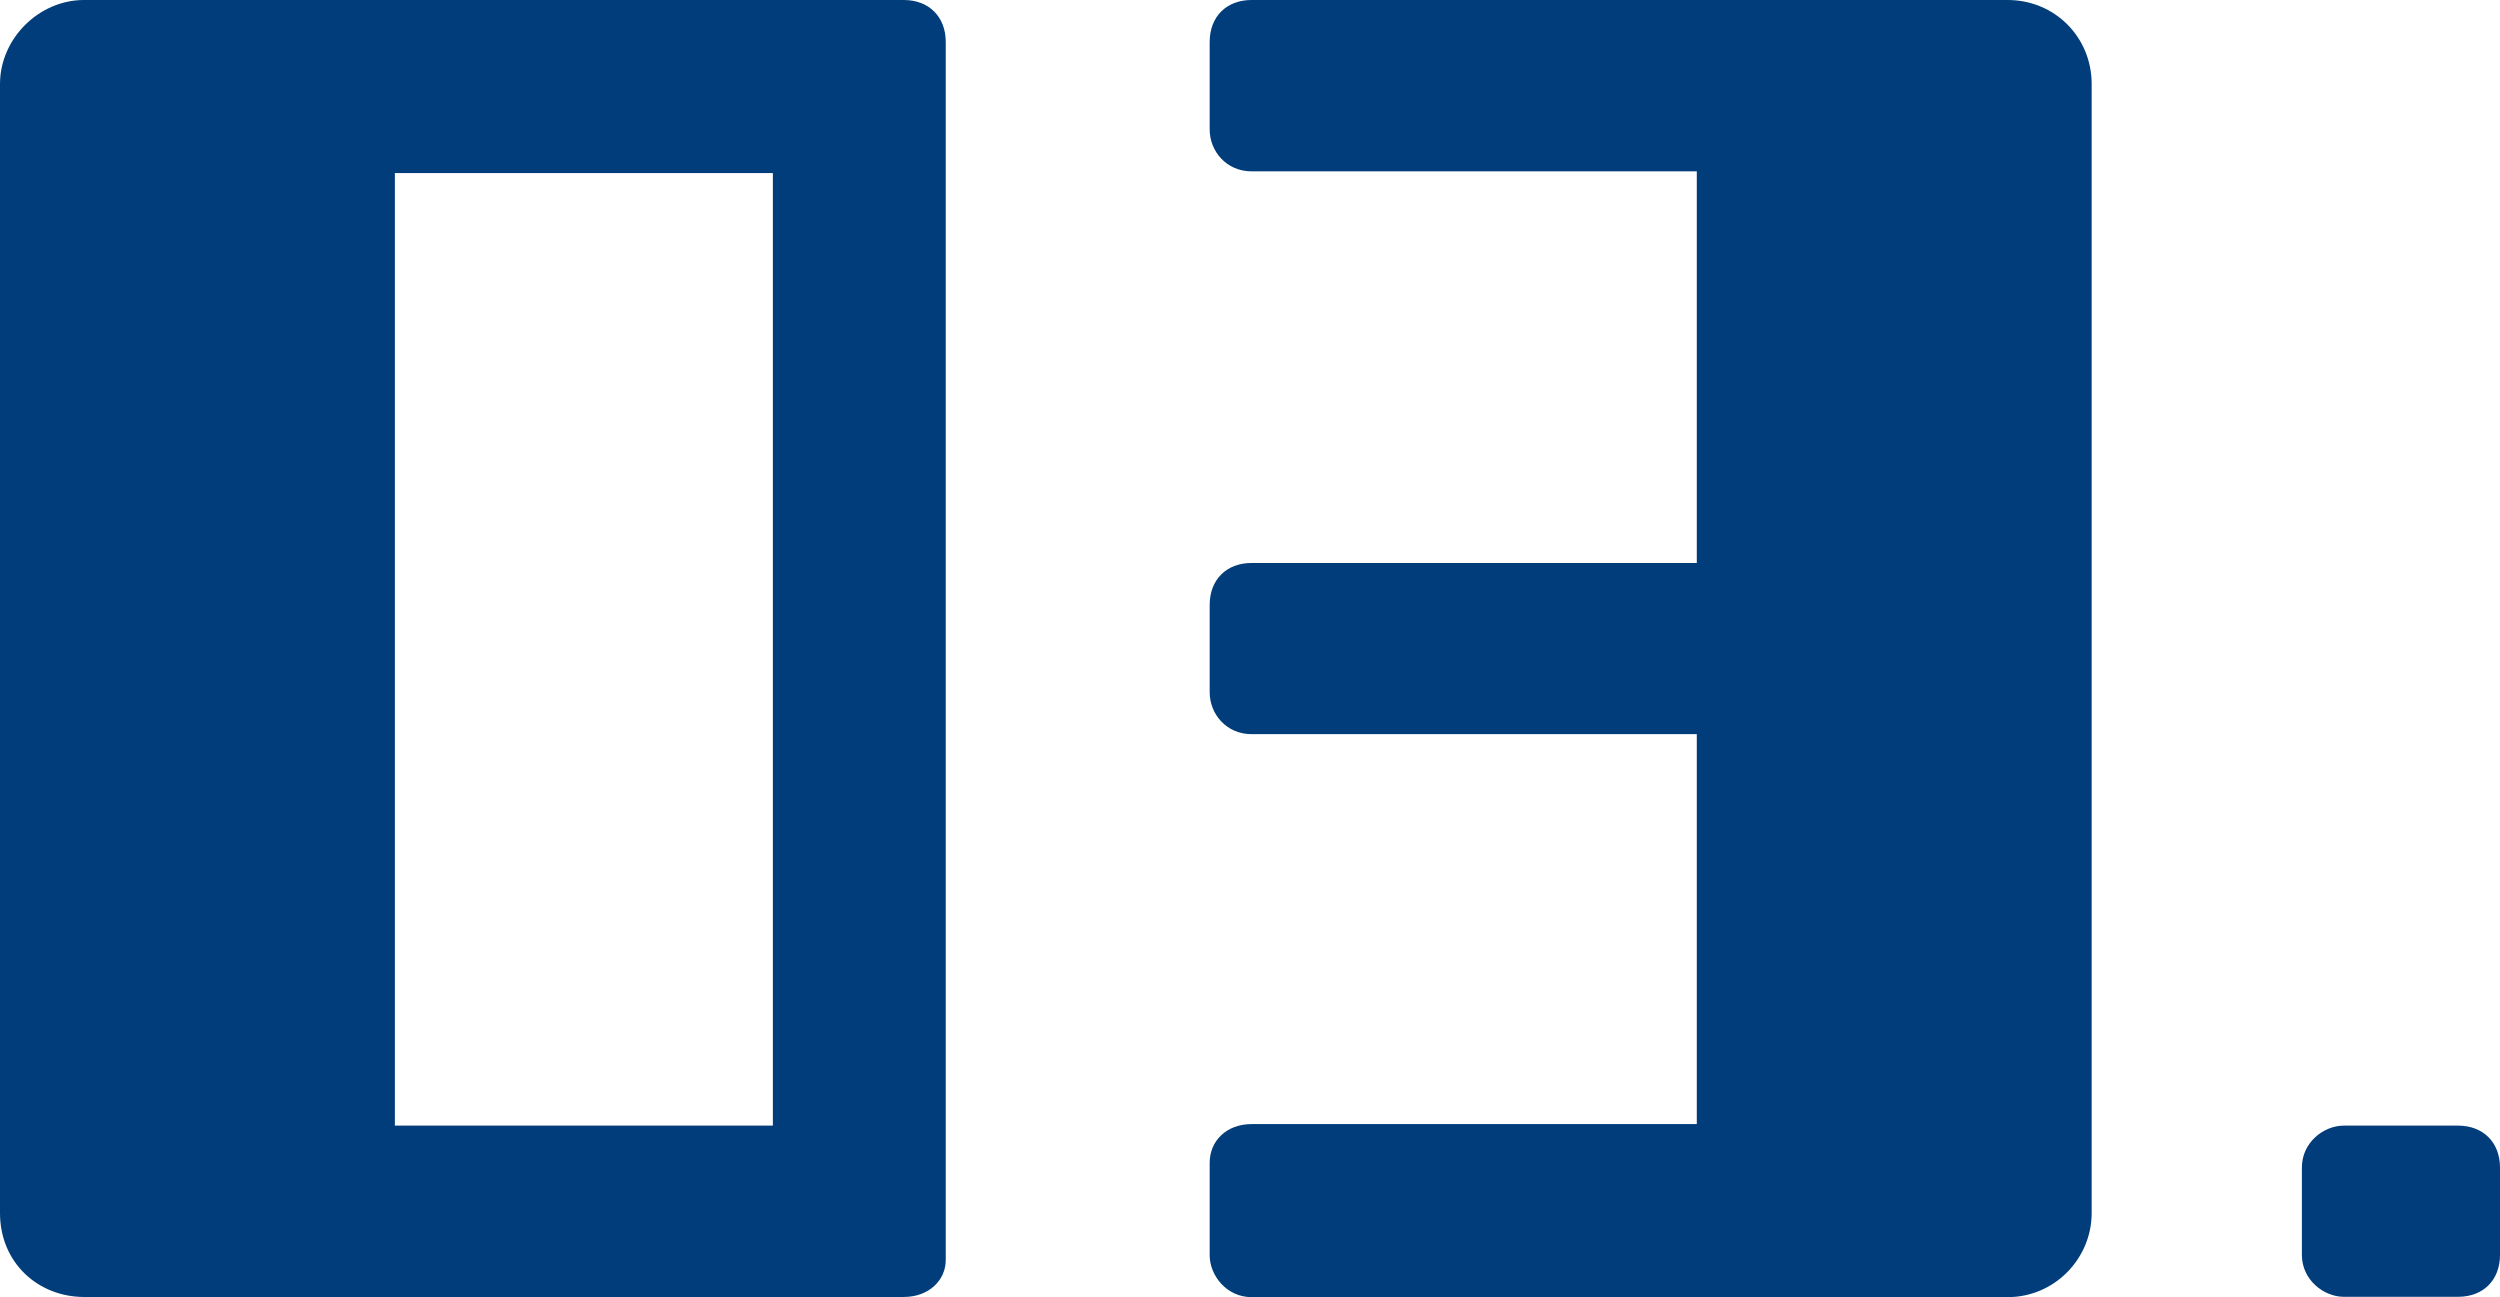 <?xml version="1.0" encoding="utf-8"?>
<!-- Generator: Adobe Illustrator 26.0.2, SVG Export Plug-In . SVG Version: 6.00 Build 0)  -->
<svg version="1.1" id="レイヤー_1" xmlns="http://www.w3.org/2000/svg" xmlns:xlink="http://www.w3.org/1999/xlink" x="0px"
	 y="0px" viewBox="0 0 146.63 76.07" style="enable-background:new 0 0 146.63 76.07;" xml:space="preserve">
<style type="text/css">
	.st0{fill:#003D7A;}
</style>
<g>
	<path class="st0" d="M55.47,2.46V73.9c0,1.18-0.98,2.17-2.46,2.17H4.93C2.27,76.07,0,74.1,0,71.14V4.93C0,2.27,2.27,0,4.93,0h48.08
		C54.49,0,55.47,0.99,55.47,2.46z M23.16,66.02h22.17V10.15H23.16V66.02z"/>
	<path class="st0" d="M122.68,4.93v66.22c0,2.66-2.17,4.93-4.93,4.93H73.41c-1.48,0-2.46-1.28-2.46-2.46v-5.42
		c0-1.28,0.98-2.27,2.46-2.27h26.11V43.06H73.41c-1.48,0-2.46-1.18-2.46-2.46v-5.12c0-1.48,0.98-2.46,2.46-2.46h26.11V10.05H73.41
		c-1.48,0-2.46-1.18-2.46-2.46V2.46c0-1.48,0.98-2.46,2.46-2.46h44.34C120.51,0,122.68,2.17,122.68,4.93z"/>
	<path class="st0" d="M146.63,68.48v5.12c0,1.48-0.98,2.46-2.46,2.46h-6.7c-1.18,0-2.46-0.99-2.46-2.46v-5.12
		c0-1.48,1.28-2.46,2.46-2.46h6.7C145.64,66.02,146.63,67,146.63,68.48z"/>
</g>
<g>
	<path class="st0" d="M-637.41,2.46V73.9c0,1.18-0.98,2.17-2.46,2.17h-48.08c-2.66,0-4.93-1.97-4.93-4.93V4.93
		c0-2.66,2.27-4.93,4.93-4.93h48.08C-638.39,0-637.41,0.99-637.41,2.46z M-669.73,66.02h22.17V10.15h-22.17V66.02z"/>
	<path class="st0" d="M-568.23,68.41v5.2c0,1.18-0.98,2.45-2.46,2.45h-51.73c-1.18,0-2.46-1.28-2.46-2.45v-5.2
		c0-1.47,1.28-2.45,2.46-2.45h14.09V10.11h-7.19c-1.18,0-2.46-0.98-2.46-2.45v-5.2c0-1.47,1.28-2.45,2.46-2.45h25.42
		c2.66,0,4.93,2.26,4.93,4.91v61.05h14.48C-569.22,65.96-568.23,66.94-568.23,68.41z"/>
	<path class="st0" d="M-546.25,68.48v5.12c0,1.48-0.98,2.46-2.46,2.46h-6.7c-1.18,0-2.46-0.99-2.46-2.46v-5.12
		c0-1.48,1.28-2.46,2.46-2.46h6.7C-547.24,66.02-546.25,67-546.25,68.48z"/>
</g>
<g>
	<path class="st0" d="M-200.32,2.46V73.9c0,1.18-0.98,2.17-2.46,2.17h-48.08c-2.66,0-4.93-1.97-4.93-4.93V4.93
		c0-2.66,2.27-4.93,4.93-4.93h48.08C-201.3,0-200.32,0.99-200.32,2.46z M-232.64,66.02h22.17V10.15h-22.17V66.02z"/>
	<path class="st0" d="M-130.35,68.41v5.2c0,1.18-1.28,2.45-2.46,2.45h-52.03c-1.18,0-2.17-1.28-2.17-2.45v-5.2
		c0-0.69,0.2-1.47,0.69-1.96c0.29-0.2,0.49-0.49,0.49-0.69l30.05-29.94V10.11h-24.83c-1.28,0-2.46-0.98-2.46-2.45v-5.2
		c0-1.47,1.18-2.45,2.46-2.45h43.06c2.76,0,4.93,2.26,4.93,4.91v38.08c0,1.47-0.2,2.94-1.48,3.93l-18.92,19.04h20.2
		C-131.63,65.96-130.35,66.94-130.35,68.41z"/>
	<path class="st0" d="M-109.16,68.48v5.12c0,1.48-0.98,2.46-2.46,2.46h-6.7c-1.18,0-2.46-0.99-2.46-2.46v-5.12
		c0-1.48,1.28-2.46,2.46-2.46h6.7C-110.15,66.02-109.16,67-109.16,68.48z"/>
</g>
</svg>
